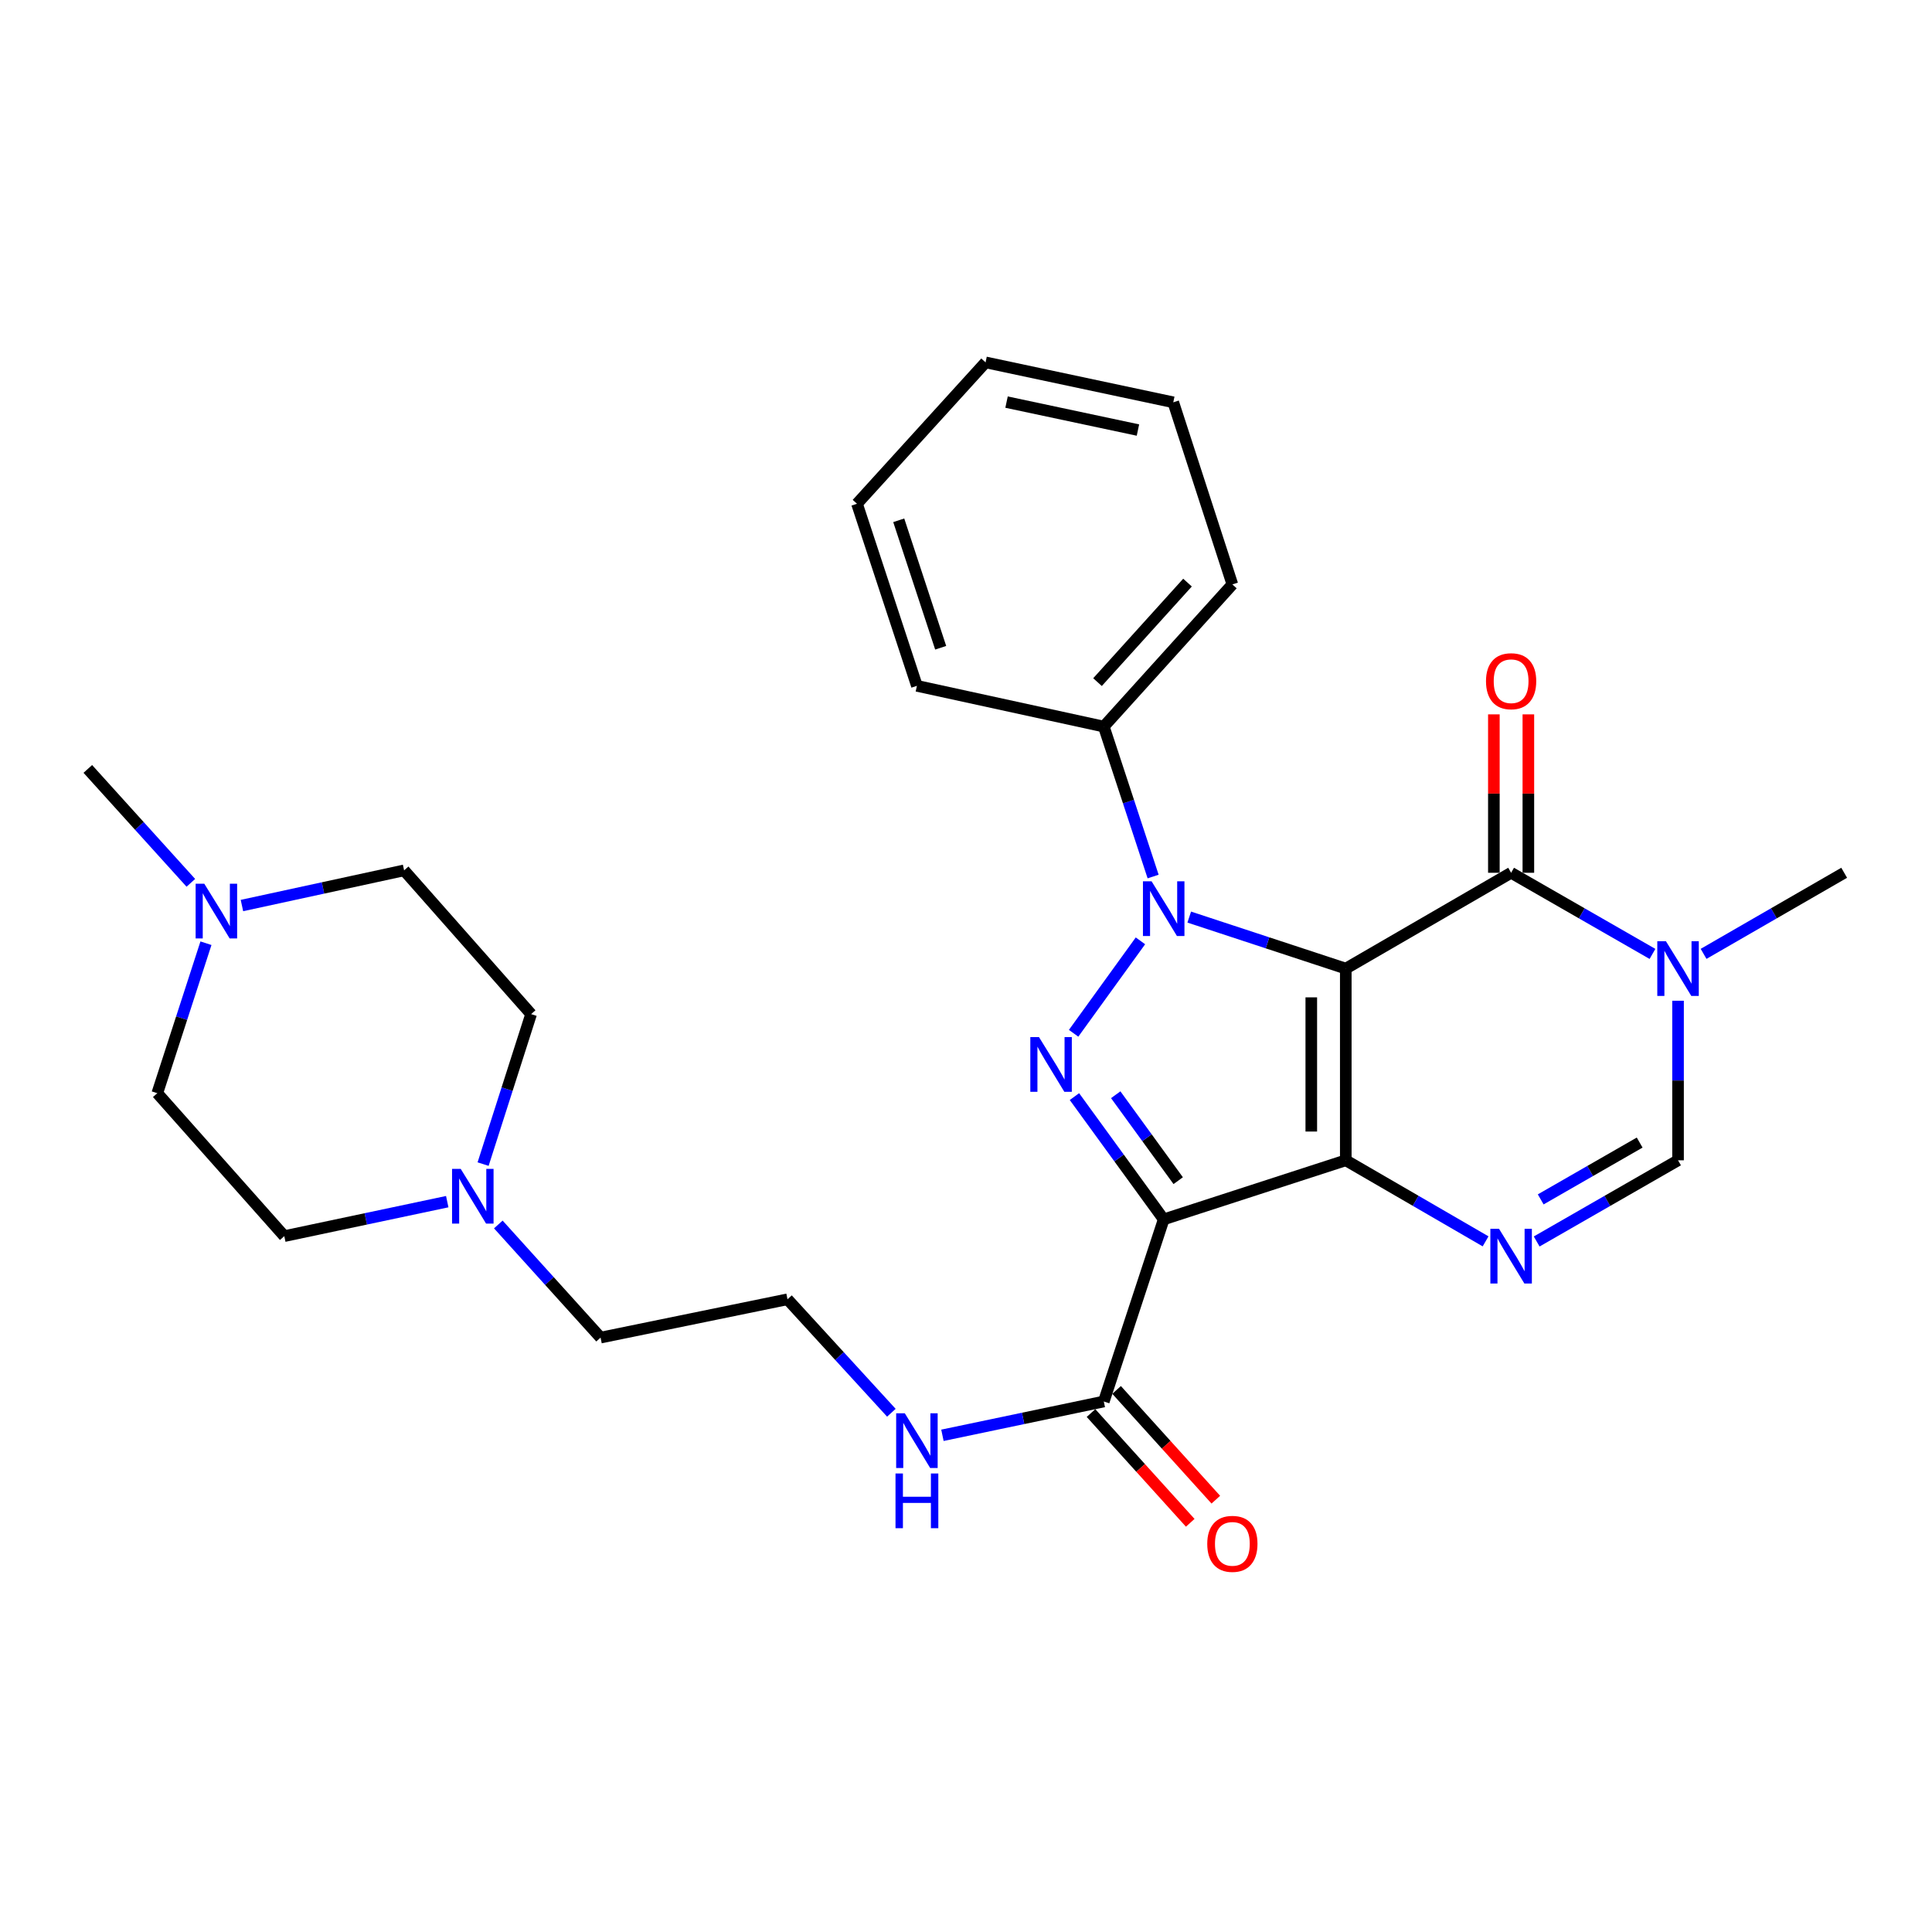 <?xml version='1.0' encoding='iso-8859-1'?>
<svg version='1.1' baseProfile='full'
              xmlns='http://www.w3.org/2000/svg'
                      xmlns:rdkit='http://www.rdkit.org/xml'
                      xmlns:xlink='http://www.w3.org/1999/xlink'
                  xml:space='preserve'
width='1000px' height='1000px' viewBox='0 0 1000 1000'>
<!-- END OF HEADER -->
<rect style='opacity:1.0;fill:#FFFFFF;stroke:none' width='1000' height='1000' x='0' y='0'> </rect>
<path class='bond-0' d='M 696.573,501.344 L 696.573,600.568' style='fill:none;fill-rule:evenodd;stroke:#000000;stroke-width:6px;stroke-linecap:butt;stroke-linejoin:miter;stroke-opacity:1' />
<path class='bond-0' d='M 678.722,516.227 L 678.722,585.684' style='fill:none;fill-rule:evenodd;stroke:#000000;stroke-width:6px;stroke-linecap:butt;stroke-linejoin:miter;stroke-opacity:1' />
<path class='bond-1' d='M 696.573,501.344 L 656.061,488.013' style='fill:none;fill-rule:evenodd;stroke:#000000;stroke-width:6px;stroke-linecap:butt;stroke-linejoin:miter;stroke-opacity:1' />
<path class='bond-1' d='M 656.061,488.013 L 615.548,474.682' style='fill:none;fill-rule:evenodd;stroke:#0000FF;stroke-width:6px;stroke-linecap:butt;stroke-linejoin:miter;stroke-opacity:1' />
<path class='bond-4' d='M 696.573,501.344 L 782.151,451.747' style='fill:none;fill-rule:evenodd;stroke:#000000;stroke-width:6px;stroke-linecap:butt;stroke-linejoin:miter;stroke-opacity:1' />
<path class='bond-2' d='M 696.573,600.568 L 602.328,631.143' style='fill:none;fill-rule:evenodd;stroke:#000000;stroke-width:6px;stroke-linecap:butt;stroke-linejoin:miter;stroke-opacity:1' />
<path class='bond-5' d='M 696.573,600.568 L 732.756,621.546' style='fill:none;fill-rule:evenodd;stroke:#000000;stroke-width:6px;stroke-linecap:butt;stroke-linejoin:miter;stroke-opacity:1' />
<path class='bond-5' d='M 732.756,621.546 L 768.938,642.524' style='fill:none;fill-rule:evenodd;stroke:#0000FF;stroke-width:6px;stroke-linecap:butt;stroke-linejoin:miter;stroke-opacity:1' />
<path class='bond-3' d='M 590.292,486.979 L 555.698,534.827' style='fill:none;fill-rule:evenodd;stroke:#0000FF;stroke-width:6px;stroke-linecap:butt;stroke-linejoin:miter;stroke-opacity:1' />
<path class='bond-11' d='M 596.855,453.691 L 584.09,414.884' style='fill:none;fill-rule:evenodd;stroke:#0000FF;stroke-width:6px;stroke-linecap:butt;stroke-linejoin:miter;stroke-opacity:1' />
<path class='bond-11' d='M 584.09,414.884 L 571.326,376.077' style='fill:none;fill-rule:evenodd;stroke:#000000;stroke-width:6px;stroke-linecap:butt;stroke-linejoin:miter;stroke-opacity:1' />
<path class='bond-8' d='M 602.328,631.143 L 571.326,725.408' style='fill:none;fill-rule:evenodd;stroke:#000000;stroke-width:6px;stroke-linecap:butt;stroke-linejoin:miter;stroke-opacity:1' />
<path class='bond-28' d='M 602.328,631.143 L 579.229,599.371' style='fill:none;fill-rule:evenodd;stroke:#000000;stroke-width:6px;stroke-linecap:butt;stroke-linejoin:miter;stroke-opacity:1' />
<path class='bond-28' d='M 579.229,599.371 L 556.13,567.599' style='fill:none;fill-rule:evenodd;stroke:#0000FF;stroke-width:6px;stroke-linecap:butt;stroke-linejoin:miter;stroke-opacity:1' />
<path class='bond-28' d='M 609.837,611.114 L 593.668,588.874' style='fill:none;fill-rule:evenodd;stroke:#000000;stroke-width:6px;stroke-linecap:butt;stroke-linejoin:miter;stroke-opacity:1' />
<path class='bond-28' d='M 593.668,588.874 L 577.498,566.633' style='fill:none;fill-rule:evenodd;stroke:#0000FF;stroke-width:6px;stroke-linecap:butt;stroke-linejoin:miter;stroke-opacity:1' />
<path class='bond-6' d='M 782.151,451.747 L 818.736,472.748' style='fill:none;fill-rule:evenodd;stroke:#000000;stroke-width:6px;stroke-linecap:butt;stroke-linejoin:miter;stroke-opacity:1' />
<path class='bond-6' d='M 818.736,472.748 L 855.321,493.749' style='fill:none;fill-rule:evenodd;stroke:#0000FF;stroke-width:6px;stroke-linecap:butt;stroke-linejoin:miter;stroke-opacity:1' />
<path class='bond-12' d='M 791.076,451.747 L 791.076,410.75' style='fill:none;fill-rule:evenodd;stroke:#000000;stroke-width:6px;stroke-linecap:butt;stroke-linejoin:miter;stroke-opacity:1' />
<path class='bond-12' d='M 791.076,410.75 L 791.076,369.754' style='fill:none;fill-rule:evenodd;stroke:#FF0000;stroke-width:6px;stroke-linecap:butt;stroke-linejoin:miter;stroke-opacity:1' />
<path class='bond-12' d='M 773.225,451.747 L 773.225,410.75' style='fill:none;fill-rule:evenodd;stroke:#000000;stroke-width:6px;stroke-linecap:butt;stroke-linejoin:miter;stroke-opacity:1' />
<path class='bond-12' d='M 773.225,410.75 L 773.225,369.754' style='fill:none;fill-rule:evenodd;stroke:#FF0000;stroke-width:6px;stroke-linecap:butt;stroke-linejoin:miter;stroke-opacity:1' />
<path class='bond-29' d='M 795.382,642.587 L 831.967,621.577' style='fill:none;fill-rule:evenodd;stroke:#0000FF;stroke-width:6px;stroke-linecap:butt;stroke-linejoin:miter;stroke-opacity:1' />
<path class='bond-29' d='M 831.967,621.577 L 868.551,600.568' style='fill:none;fill-rule:evenodd;stroke:#000000;stroke-width:6px;stroke-linecap:butt;stroke-linejoin:miter;stroke-opacity:1' />
<path class='bond-29' d='M 797.467,620.803 L 823.077,606.097' style='fill:none;fill-rule:evenodd;stroke:#0000FF;stroke-width:6px;stroke-linecap:butt;stroke-linejoin:miter;stroke-opacity:1' />
<path class='bond-29' d='M 823.077,606.097 L 848.686,591.39' style='fill:none;fill-rule:evenodd;stroke:#000000;stroke-width:6px;stroke-linecap:butt;stroke-linejoin:miter;stroke-opacity:1' />
<path class='bond-7' d='M 868.551,517.984 L 868.551,559.276' style='fill:none;fill-rule:evenodd;stroke:#0000FF;stroke-width:6px;stroke-linecap:butt;stroke-linejoin:miter;stroke-opacity:1' />
<path class='bond-7' d='M 868.551,559.276 L 868.551,600.568' style='fill:none;fill-rule:evenodd;stroke:#000000;stroke-width:6px;stroke-linecap:butt;stroke-linejoin:miter;stroke-opacity:1' />
<path class='bond-19' d='M 881.773,493.718 L 918.159,472.732' style='fill:none;fill-rule:evenodd;stroke:#0000FF;stroke-width:6px;stroke-linecap:butt;stroke-linejoin:miter;stroke-opacity:1' />
<path class='bond-19' d='M 918.159,472.732 L 954.545,451.747' style='fill:none;fill-rule:evenodd;stroke:#000000;stroke-width:6px;stroke-linecap:butt;stroke-linejoin:miter;stroke-opacity:1' />
<path class='bond-13' d='M 564.705,731.394 L 590.384,759.797' style='fill:none;fill-rule:evenodd;stroke:#000000;stroke-width:6px;stroke-linecap:butt;stroke-linejoin:miter;stroke-opacity:1' />
<path class='bond-13' d='M 590.384,759.797 L 616.062,788.201' style='fill:none;fill-rule:evenodd;stroke:#FF0000;stroke-width:6px;stroke-linecap:butt;stroke-linejoin:miter;stroke-opacity:1' />
<path class='bond-13' d='M 577.947,719.422 L 603.626,747.826' style='fill:none;fill-rule:evenodd;stroke:#000000;stroke-width:6px;stroke-linecap:butt;stroke-linejoin:miter;stroke-opacity:1' />
<path class='bond-13' d='M 603.626,747.826 L 629.304,776.229' style='fill:none;fill-rule:evenodd;stroke:#FF0000;stroke-width:6px;stroke-linecap:butt;stroke-linejoin:miter;stroke-opacity:1' />
<path class='bond-14' d='M 571.326,725.408 L 529.564,734.16' style='fill:none;fill-rule:evenodd;stroke:#000000;stroke-width:6px;stroke-linecap:butt;stroke-linejoin:miter;stroke-opacity:1' />
<path class='bond-14' d='M 529.564,734.16 L 487.802,742.911' style='fill:none;fill-rule:evenodd;stroke:#0000FF;stroke-width:6px;stroke-linecap:butt;stroke-linejoin:miter;stroke-opacity:1' />
<path class='bond-9' d='M 257.931,633.785 L 284.393,663.064' style='fill:none;fill-rule:evenodd;stroke:#0000FF;stroke-width:6px;stroke-linecap:butt;stroke-linejoin:miter;stroke-opacity:1' />
<path class='bond-9' d='M 284.393,663.064 L 310.855,692.344' style='fill:none;fill-rule:evenodd;stroke:#000000;stroke-width:6px;stroke-linecap:butt;stroke-linejoin:miter;stroke-opacity:1' />
<path class='bond-17' d='M 250.051,602.538 L 262.478,563.723' style='fill:none;fill-rule:evenodd;stroke:#0000FF;stroke-width:6px;stroke-linecap:butt;stroke-linejoin:miter;stroke-opacity:1' />
<path class='bond-17' d='M 262.478,563.723 L 274.904,524.908' style='fill:none;fill-rule:evenodd;stroke:#000000;stroke-width:6px;stroke-linecap:butt;stroke-linejoin:miter;stroke-opacity:1' />
<path class='bond-18' d='M 231.492,621.973 L 189.32,630.897' style='fill:none;fill-rule:evenodd;stroke:#0000FF;stroke-width:6px;stroke-linecap:butt;stroke-linejoin:miter;stroke-opacity:1' />
<path class='bond-18' d='M 189.32,630.897 L 147.148,639.821' style='fill:none;fill-rule:evenodd;stroke:#000000;stroke-width:6px;stroke-linecap:butt;stroke-linejoin:miter;stroke-opacity:1' />
<path class='bond-10' d='M 106.602,488.209 L 94.009,527.023' style='fill:none;fill-rule:evenodd;stroke:#0000FF;stroke-width:6px;stroke-linecap:butt;stroke-linejoin:miter;stroke-opacity:1' />
<path class='bond-10' d='M 94.009,527.023 L 81.415,565.837' style='fill:none;fill-rule:evenodd;stroke:#000000;stroke-width:6px;stroke-linecap:butt;stroke-linejoin:miter;stroke-opacity:1' />
<path class='bond-22' d='M 98.78,456.955 L 72.117,427.475' style='fill:none;fill-rule:evenodd;stroke:#0000FF;stroke-width:6px;stroke-linecap:butt;stroke-linejoin:miter;stroke-opacity:1' />
<path class='bond-22' d='M 72.117,427.475 L 45.455,397.994' style='fill:none;fill-rule:evenodd;stroke:#000000;stroke-width:6px;stroke-linecap:butt;stroke-linejoin:miter;stroke-opacity:1' />
<path class='bond-31' d='M 125.226,468.703 L 167.194,459.6' style='fill:none;fill-rule:evenodd;stroke:#0000FF;stroke-width:6px;stroke-linecap:butt;stroke-linejoin:miter;stroke-opacity:1' />
<path class='bond-31' d='M 167.194,459.6 L 209.162,450.497' style='fill:none;fill-rule:evenodd;stroke:#000000;stroke-width:6px;stroke-linecap:butt;stroke-linejoin:miter;stroke-opacity:1' />
<path class='bond-23' d='M 571.326,376.077 L 637.872,302.49' style='fill:none;fill-rule:evenodd;stroke:#000000;stroke-width:6px;stroke-linecap:butt;stroke-linejoin:miter;stroke-opacity:1' />
<path class='bond-23' d='M 568.068,353.065 L 614.65,301.554' style='fill:none;fill-rule:evenodd;stroke:#000000;stroke-width:6px;stroke-linecap:butt;stroke-linejoin:miter;stroke-opacity:1' />
<path class='bond-24' d='M 571.326,376.077 L 474.592,354.992' style='fill:none;fill-rule:evenodd;stroke:#000000;stroke-width:6px;stroke-linecap:butt;stroke-linejoin:miter;stroke-opacity:1' />
<path class='bond-20' d='M 461.372,731.238 L 434.49,701.873' style='fill:none;fill-rule:evenodd;stroke:#0000FF;stroke-width:6px;stroke-linecap:butt;stroke-linejoin:miter;stroke-opacity:1' />
<path class='bond-20' d='M 434.49,701.873 L 407.609,672.509' style='fill:none;fill-rule:evenodd;stroke:#000000;stroke-width:6px;stroke-linecap:butt;stroke-linejoin:miter;stroke-opacity:1' />
<path class='bond-15' d='M 209.162,450.497 L 274.904,524.908' style='fill:none;fill-rule:evenodd;stroke:#000000;stroke-width:6px;stroke-linecap:butt;stroke-linejoin:miter;stroke-opacity:1' />
<path class='bond-16' d='M 81.415,565.837 L 147.148,639.821' style='fill:none;fill-rule:evenodd;stroke:#000000;stroke-width:6px;stroke-linecap:butt;stroke-linejoin:miter;stroke-opacity:1' />
<path class='bond-21' d='M 407.609,672.509 L 310.855,692.344' style='fill:none;fill-rule:evenodd;stroke:#000000;stroke-width:6px;stroke-linecap:butt;stroke-linejoin:miter;stroke-opacity:1' />
<path class='bond-26' d='M 637.872,302.49 L 607.287,208.234' style='fill:none;fill-rule:evenodd;stroke:#000000;stroke-width:6px;stroke-linecap:butt;stroke-linejoin:miter;stroke-opacity:1' />
<path class='bond-25' d='M 474.592,354.992 L 443.58,260.747' style='fill:none;fill-rule:evenodd;stroke:#000000;stroke-width:6px;stroke-linecap:butt;stroke-linejoin:miter;stroke-opacity:1' />
<path class='bond-25' d='M 486.897,335.276 L 465.188,269.304' style='fill:none;fill-rule:evenodd;stroke:#000000;stroke-width:6px;stroke-linecap:butt;stroke-linejoin:miter;stroke-opacity:1' />
<path class='bond-27' d='M 443.58,260.747 L 510.126,187.566' style='fill:none;fill-rule:evenodd;stroke:#000000;stroke-width:6px;stroke-linecap:butt;stroke-linejoin:miter;stroke-opacity:1' />
<path class='bond-30' d='M 607.287,208.234 L 510.126,187.566' style='fill:none;fill-rule:evenodd;stroke:#000000;stroke-width:6px;stroke-linecap:butt;stroke-linejoin:miter;stroke-opacity:1' />
<path class='bond-30' d='M 588.998,222.595 L 520.986,208.127' style='fill:none;fill-rule:evenodd;stroke:#000000;stroke-width:6px;stroke-linecap:butt;stroke-linejoin:miter;stroke-opacity:1' />
<path  class='atom-2' d='M 596.068 456.172
L 605.348 471.172
Q 606.268 472.652, 607.748 475.332
Q 609.228 478.012, 609.308 478.172
L 609.308 456.172
L 613.068 456.172
L 613.068 484.492
L 609.188 484.492
L 599.228 468.092
Q 598.068 466.172, 596.828 463.972
Q 595.628 461.772, 595.268 461.092
L 595.268 484.492
L 591.588 484.492
L 591.588 456.172
L 596.068 456.172
' fill='#0000FF'/>
<path  class='atom-4' d='M 537.773 536.801
L 547.053 551.801
Q 547.973 553.281, 549.453 555.961
Q 550.933 558.641, 551.013 558.801
L 551.013 536.801
L 554.773 536.801
L 554.773 565.121
L 550.893 565.121
L 540.933 548.721
Q 539.773 546.801, 538.533 544.601
Q 537.333 542.401, 536.973 541.721
L 536.973 565.121
L 533.293 565.121
L 533.293 536.801
L 537.773 536.801
' fill='#0000FF'/>
<path  class='atom-6' d='M 775.891 636.025
L 785.171 651.025
Q 786.091 652.505, 787.571 655.185
Q 789.051 657.865, 789.131 658.025
L 789.131 636.025
L 792.891 636.025
L 792.891 664.345
L 789.011 664.345
L 779.051 647.945
Q 777.891 646.025, 776.651 643.825
Q 775.451 641.625, 775.091 640.945
L 775.091 664.345
L 771.411 664.345
L 771.411 636.025
L 775.891 636.025
' fill='#0000FF'/>
<path  class='atom-7' d='M 862.291 487.184
L 871.571 502.184
Q 872.491 503.664, 873.971 506.344
Q 875.451 509.024, 875.531 509.184
L 875.531 487.184
L 879.291 487.184
L 879.291 515.504
L 875.411 515.504
L 865.451 499.104
Q 864.291 497.184, 863.051 494.984
Q 861.851 492.784, 861.491 492.104
L 861.491 515.504
L 857.811 515.504
L 857.811 487.184
L 862.291 487.184
' fill='#0000FF'/>
<path  class='atom-10' d='M 238.465 605.013
L 247.745 620.013
Q 248.665 621.493, 250.145 624.173
Q 251.625 626.853, 251.705 627.013
L 251.705 605.013
L 255.465 605.013
L 255.465 633.333
L 251.585 633.333
L 241.625 616.933
Q 240.465 615.013, 239.225 612.813
Q 238.025 610.613, 237.665 609.933
L 237.665 633.333
L 233.985 633.333
L 233.985 605.013
L 238.465 605.013
' fill='#0000FF'/>
<path  class='atom-11' d='M 105.74 457.412
L 115.02 472.412
Q 115.94 473.892, 117.42 476.572
Q 118.9 479.252, 118.98 479.412
L 118.98 457.412
L 122.74 457.412
L 122.74 485.732
L 118.86 485.732
L 108.9 469.332
Q 107.74 467.412, 106.5 465.212
Q 105.3 463.012, 104.94 462.332
L 104.94 485.732
L 101.26 485.732
L 101.26 457.412
L 105.74 457.412
' fill='#0000FF'/>
<path  class='atom-13' d='M 769.151 352.593
Q 769.151 345.793, 772.511 341.993
Q 775.871 338.193, 782.151 338.193
Q 788.431 338.193, 791.791 341.993
Q 795.151 345.793, 795.151 352.593
Q 795.151 359.473, 791.751 363.393
Q 788.351 367.273, 782.151 367.273
Q 775.911 367.273, 772.511 363.393
Q 769.151 359.513, 769.151 352.593
M 782.151 364.073
Q 786.471 364.073, 788.791 361.193
Q 791.151 358.273, 791.151 352.593
Q 791.151 347.033, 788.791 344.233
Q 786.471 341.393, 782.151 341.393
Q 777.831 341.393, 775.471 344.193
Q 773.151 346.993, 773.151 352.593
Q 773.151 358.313, 775.471 361.193
Q 777.831 364.073, 782.151 364.073
' fill='#FF0000'/>
<path  class='atom-14' d='M 624.872 799.095
Q 624.872 792.295, 628.232 788.495
Q 631.592 784.695, 637.872 784.695
Q 644.152 784.695, 647.512 788.495
Q 650.872 792.295, 650.872 799.095
Q 650.872 805.975, 647.472 809.895
Q 644.072 813.775, 637.872 813.775
Q 631.632 813.775, 628.232 809.895
Q 624.872 806.015, 624.872 799.095
M 637.872 810.575
Q 642.192 810.575, 644.512 807.695
Q 646.872 804.775, 646.872 799.095
Q 646.872 793.535, 644.512 790.735
Q 642.192 787.895, 637.872 787.895
Q 633.552 787.895, 631.192 790.695
Q 628.872 793.495, 628.872 799.095
Q 628.872 804.815, 631.192 807.695
Q 633.552 810.575, 637.872 810.575
' fill='#FF0000'/>
<path  class='atom-15' d='M 468.332 731.52
L 477.612 746.52
Q 478.532 748, 480.012 750.68
Q 481.492 753.36, 481.572 753.52
L 481.572 731.52
L 485.332 731.52
L 485.332 759.84
L 481.452 759.84
L 471.492 743.44
Q 470.332 741.52, 469.092 739.32
Q 467.892 737.12, 467.532 736.44
L 467.532 759.84
L 463.852 759.84
L 463.852 731.52
L 468.332 731.52
' fill='#0000FF'/>
<path  class='atom-15' d='M 463.512 762.672
L 467.352 762.672
L 467.352 774.712
L 481.832 774.712
L 481.832 762.672
L 485.672 762.672
L 485.672 790.992
L 481.832 790.992
L 481.832 777.912
L 467.352 777.912
L 467.352 790.992
L 463.512 790.992
L 463.512 762.672
' fill='#0000FF'/>
</svg>

